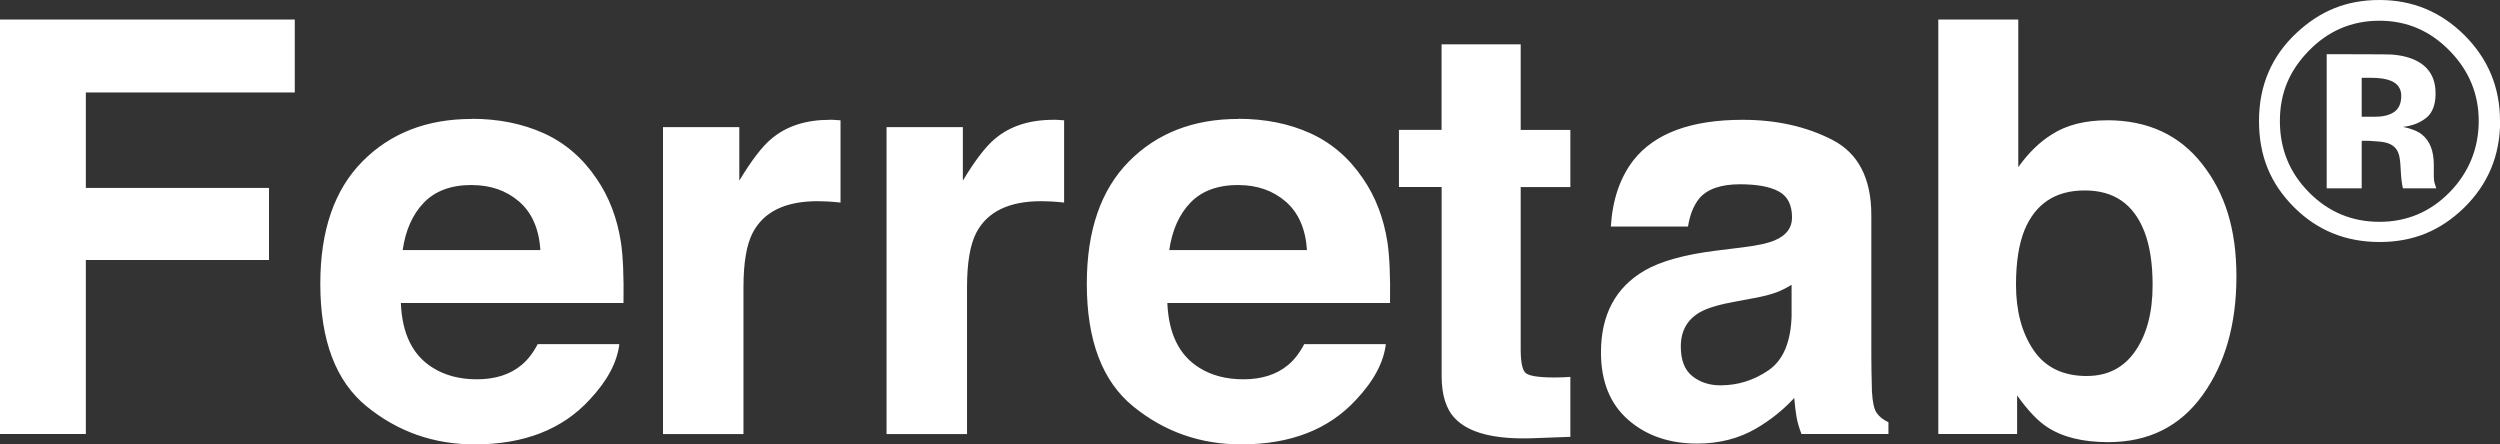 <svg width="90" height="16" viewBox="0 0 90 16" fill="none" xmlns="http://www.w3.org/2000/svg">
<rect x="0" y="0" width="90" height="16" fill="#333333" stroke="none"/>
<g clip-path="url(#clip0_5_24)">
<path d="M85.021 6.778V5.07H85.286L85.563 5.089C85.756 5.101 85.9 5.127 85.993 5.167C86.167 5.233 86.285 5.353 86.346 5.521C86.386 5.622 86.412 5.82 86.426 6.113C86.44 6.405 86.466 6.627 86.506 6.78H87.707L87.662 6.643C87.645 6.596 87.634 6.549 87.627 6.502C87.62 6.455 87.617 6.408 87.617 6.36V5.929C87.617 5.436 87.476 5.075 87.194 4.846C87.041 4.723 86.814 4.631 86.51 4.567C86.839 4.532 87.117 4.423 87.342 4.244C87.568 4.065 87.681 3.77 87.681 3.364C87.681 2.831 87.467 2.449 87.039 2.211C86.788 2.074 86.473 1.991 86.092 1.963C86.026 1.958 85.695 1.956 85.1 1.953C84.506 1.953 84.059 1.951 83.761 1.951V6.78H85.021V6.778ZM86.445 3.451C86.445 3.716 86.362 3.907 86.198 4.025C86.033 4.143 85.803 4.202 85.509 4.202H85.021V2.8H85.326C85.641 2.8 85.883 2.833 86.057 2.902C86.315 3.003 86.445 3.187 86.445 3.451ZM90 4.355C90 3.154 89.577 2.126 88.729 1.276C87.88 0.427 86.858 0 85.662 0C84.466 0 83.526 0.394 82.678 1.182C81.775 2.024 81.324 3.083 81.324 4.355C81.324 5.627 81.743 6.613 82.579 7.453C83.416 8.293 84.443 8.712 85.665 8.712C86.886 8.712 87.857 8.302 88.703 7.483C89.57 6.636 90.005 5.594 90.005 4.357M85.662 0.746C86.647 0.746 87.49 1.109 88.193 1.833C88.888 2.546 89.234 3.388 89.234 4.357C89.234 5.327 88.884 6.209 88.186 6.922C87.488 7.632 86.644 7.986 85.66 7.986C84.675 7.986 83.827 7.634 83.129 6.929C82.426 6.224 82.076 5.367 82.076 4.357C82.076 3.348 82.422 2.543 83.112 1.833C83.815 1.109 84.663 0.746 85.662 0.746ZM75.132 13.537C74.27 13.537 73.629 13.226 73.208 12.605C72.787 11.985 72.576 11.199 72.576 10.253C72.576 9.449 72.677 8.793 72.881 8.285C73.276 7.332 73.997 6.856 75.05 6.856C76.103 6.856 76.801 7.342 77.189 8.316C77.393 8.83 77.494 9.479 77.494 10.262C77.494 11.242 77.287 12.034 76.874 12.633C76.46 13.235 75.88 13.535 75.132 13.535M75.861 4.331C75.055 4.331 74.39 4.501 73.868 4.839C73.429 5.11 73.025 5.502 72.658 6.016V0.703H69.779V15.625H72.616V14.235C73.001 14.776 73.361 15.155 73.692 15.37C74.246 15.736 74.98 15.917 75.894 15.917C77.348 15.917 78.481 15.354 79.294 14.223C80.105 13.096 80.511 11.673 80.511 9.956C80.511 8.238 80.1 6.948 79.275 5.9C78.453 4.853 77.313 4.329 75.856 4.329M61.755 9.026C60.636 9.168 59.788 9.404 59.212 9.736C58.162 10.345 57.635 11.329 57.635 12.685C57.635 13.733 57.962 14.542 58.615 15.113C59.268 15.684 60.096 15.969 61.099 15.969C61.884 15.969 62.589 15.79 63.212 15.431C63.733 15.127 64.194 14.759 64.593 14.327C64.614 14.577 64.64 14.802 64.673 14.997C64.706 15.193 64.767 15.403 64.854 15.625H67.984V15.2C67.796 15.113 67.655 15.002 67.561 14.865C67.467 14.731 67.411 14.474 67.39 14.094C67.376 13.594 67.368 13.169 67.368 12.818V7.75C67.368 6.419 66.898 5.513 65.959 5.032C65.019 4.551 63.945 4.313 62.734 4.313C60.876 4.313 59.565 4.799 58.801 5.773C58.321 6.396 58.051 7.188 57.99 8.156H60.768C60.836 7.731 60.972 7.391 61.176 7.141C61.463 6.804 61.952 6.634 62.641 6.634C63.254 6.634 63.721 6.719 64.039 6.894C64.356 7.066 64.513 7.38 64.513 7.83C64.513 8.203 64.306 8.477 63.893 8.651C63.663 8.753 63.28 8.838 62.744 8.904L61.757 9.026H61.755ZM64.499 11.326C64.478 12.294 64.203 12.959 63.674 13.325C63.146 13.69 62.565 13.872 61.935 13.872C61.538 13.872 61.202 13.761 60.925 13.542C60.648 13.322 60.509 12.966 60.509 12.473C60.509 11.919 60.735 11.511 61.188 11.246C61.456 11.091 61.898 10.958 62.511 10.85L63.167 10.727C63.493 10.666 63.752 10.6 63.94 10.529C64.128 10.458 64.314 10.366 64.497 10.251V11.324L64.499 11.326ZM51.899 6.733V13.535C51.899 14.223 52.061 14.736 52.383 15.066C52.882 15.587 53.81 15.823 55.17 15.776L56.533 15.726V13.568C56.439 13.575 56.343 13.579 56.244 13.584C56.145 13.589 56.054 13.589 55.967 13.589C55.382 13.589 55.032 13.532 54.916 13.421C54.801 13.31 54.745 13.027 54.745 12.575V6.735H56.533V4.678H54.745V1.595H51.897V4.676H50.362V6.733H51.897H51.899ZM44.577 4.282C42.965 4.282 41.651 4.792 40.641 5.813C39.63 6.835 39.125 8.302 39.125 10.215C39.125 12.258 39.685 13.733 40.806 14.639C41.924 15.545 43.216 15.998 44.683 15.998C46.457 15.998 47.839 15.46 48.823 14.386C49.458 13.712 49.812 13.044 49.89 12.388H46.953C46.781 12.714 46.584 12.966 46.361 13.148C45.952 13.485 45.418 13.655 44.763 13.655C44.145 13.655 43.616 13.516 43.176 13.24C42.455 12.794 42.07 12.018 42.025 10.909H50.041C50.055 9.953 50.024 9.224 49.947 8.715C49.812 7.849 49.521 7.087 49.07 6.431C48.569 5.688 47.935 5.143 47.169 4.796C46.403 4.449 45.538 4.277 44.582 4.277M44.579 6.662C45.258 6.662 45.827 6.861 46.285 7.257C46.744 7.653 47 8.236 47.051 9.003H42.093C42.197 8.283 42.453 7.712 42.859 7.292C43.266 6.872 43.839 6.66 44.577 6.66M37.925 4.313C37.062 4.313 36.362 4.539 35.824 4.992C35.495 5.263 35.107 5.766 34.663 6.502V4.577H31.916V15.627H34.813V10.345C34.813 9.46 34.924 8.804 35.147 8.377C35.544 7.62 36.322 7.243 37.48 7.243C37.567 7.243 37.682 7.247 37.824 7.252C37.965 7.259 38.127 7.273 38.308 7.292V4.331C38.181 4.324 38.098 4.32 38.061 4.315C38.023 4.313 37.979 4.31 37.925 4.31M29.876 4.313C29.014 4.313 28.314 4.539 27.776 4.992C27.447 5.263 27.059 5.766 26.615 6.502V4.577H23.868V15.627H26.765V10.345C26.765 9.46 26.875 8.804 27.099 8.377C27.496 7.62 28.274 7.243 29.432 7.243C29.519 7.243 29.634 7.247 29.775 7.252C29.916 7.259 30.078 7.273 30.259 7.292V4.331C30.132 4.324 30.05 4.32 30.012 4.315C29.975 4.313 29.93 4.31 29.876 4.31M16.983 4.282C15.368 4.282 14.057 4.792 13.046 5.813C12.036 6.835 11.531 8.302 11.531 10.215C11.531 12.258 12.09 13.733 13.211 14.639C14.329 15.545 15.622 15.998 17.088 15.998C18.862 15.998 20.244 15.46 21.229 14.386C21.863 13.712 22.218 13.044 22.296 12.388H19.358C19.187 12.714 18.989 12.966 18.766 13.148C18.357 13.485 17.824 13.655 17.168 13.655C16.55 13.655 16.021 13.516 15.582 13.24C14.858 12.794 14.475 12.018 14.431 10.909H22.446C22.46 9.953 22.43 9.224 22.352 8.715C22.218 7.849 21.927 7.087 21.476 6.431C20.975 5.688 20.34 5.143 19.574 4.796C18.806 4.452 17.944 4.277 16.987 4.277M16.983 6.662C17.662 6.662 18.23 6.861 18.689 7.257C19.147 7.653 19.403 8.236 19.455 9.003H14.496C14.6 8.283 14.856 7.712 15.262 7.292C15.669 6.872 16.242 6.66 16.98 6.66M0 15.625H3.09V9.361H9.684V6.766H3.09V3.329H10.612V0.703H0V15.625Z" fill="white"/>
</g>
<defs>
<clipPath id="clip0_5_24">
<rect width="90" height="16" fill="white"/>
</clipPath>
</defs>
</svg>

